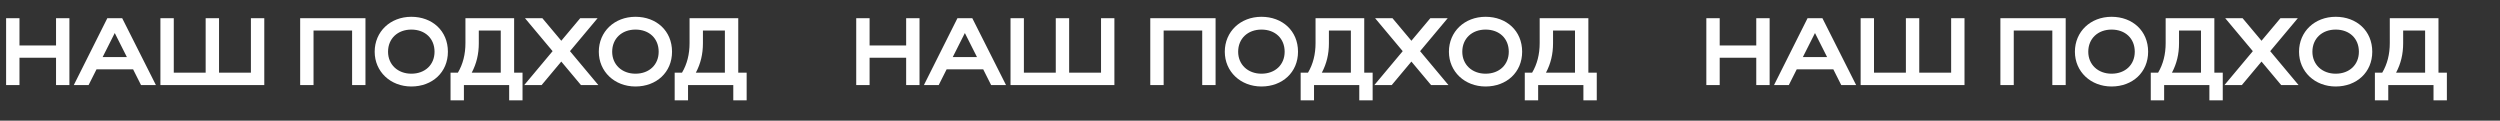 <?xml version="1.0" encoding="UTF-8"?> <svg xmlns="http://www.w3.org/2000/svg" width="5761" height="278" viewBox="0 0 5761 278" fill="none"><rect x="0" y="0" width="5761" height="278" fill="#333333" stroke="none"/> <path d="M14.08 196V42H44.88V104.7H129.14V42H159.94V196H129.14V133.08H44.88V196H14.08ZM170.074 196L247.294 42H281.614L359.274 196H324.954L306.694 159.7H222.434L204.174 196H170.074ZM236.514 131.54H292.394L264.454 76.1L236.514 131.54ZM369.646 196V42H400.446V167.4H473.926V42H504.726V167.4H578.206V42H609.006V196H369.646ZM691.697 42H842.177V196H811.377V70.38H722.497V196H691.697V42ZM863.412 119.22C863.412 72.8 899.492 38.7 947.892 38.7C996.072 38.7 1032.15 71.04 1032.15 119.22C1032.15 166.74 996.072 199.3 947.892 199.3C899.712 199.3 863.412 164.98 863.412 119.22ZM894.212 119.22C894.212 148.92 916.652 169.82 947.892 169.82C979.792 169.82 1001.35 148.92 1001.35 119.22C1001.35 88.86 979.792 68.18 947.892 68.18C916.432 68.18 894.212 88.86 894.212 119.22ZM1038.23 167.4H1055.17C1066.83 147.82 1072.55 124.94 1072.55 99.2V42H1184.75V167.4H1204.11V231.2H1173.31V196H1069.03V231.2H1038.23V167.4ZM1087.07 167.4H1153.95V70.38H1103.35V99.86C1103.35 124.5 1098.07 146.72 1087.07 167.4ZM1313.45 117.9L1378.79 196H1338.75L1293.43 141.88L1248.11 196H1208.07L1273.41 117.9L1209.83 42H1249.87L1293.43 93.92L1336.99 42H1377.03L1313.45 117.9ZM1379.9 119.22C1379.9 72.8 1415.98 38.7 1464.38 38.7C1512.56 38.7 1548.64 71.04 1548.64 119.22C1548.64 166.74 1512.56 199.3 1464.38 199.3C1416.2 199.3 1379.9 164.98 1379.9 119.22ZM1410.7 119.22C1410.7 148.92 1433.14 169.82 1464.38 169.82C1496.28 169.82 1517.84 148.92 1517.84 119.22C1517.84 88.86 1496.28 68.18 1464.38 68.18C1432.92 68.18 1410.7 88.86 1410.7 119.22ZM1554.71 167.4H1571.65C1583.31 147.82 1589.03 124.94 1589.03 99.2V42H1701.23V167.4H1720.59V231.2H1689.79V196H1585.51V231.2H1554.71V167.4ZM1603.55 167.4H1670.43V70.38H1619.83V99.86C1619.83 124.5 1614.55 146.72 1603.55 167.4Z" fill="white"></path> <path d="M1973.08 196V42H2003.88V104.7H2088.14V42H2118.94V196H2088.14V133.08H2003.88V196H1973.08ZM2129.07 196L2206.29 42H2240.61L2318.27 196H2283.95L2265.69 159.7H2181.43L2163.17 196H2129.07ZM2195.51 131.54H2251.39L2223.45 76.1L2195.51 131.54ZM2328.65 196V42H2359.45V167.4H2432.93V42H2463.73V167.4H2537.21V42H2568.01V196H2328.65ZM2650.7 42H2801.18V196H2770.38V70.38H2681.5V196H2650.7V42ZM2822.41 119.22C2822.41 72.8 2858.49 38.7 2906.89 38.7C2955.07 38.7 2991.15 71.04 2991.15 119.22C2991.15 166.74 2955.07 199.3 2906.89 199.3C2858.71 199.3 2822.41 164.98 2822.41 119.22ZM2853.21 119.22C2853.21 148.92 2875.65 169.82 2906.89 169.82C2938.79 169.82 2960.35 148.92 2960.35 119.22C2960.35 88.86 2938.79 68.18 2906.89 68.18C2875.43 68.18 2853.21 88.86 2853.21 119.22ZM2997.23 167.4H3014.17C3025.83 147.82 3031.55 124.94 3031.55 99.2V42H3143.75V167.4H3163.11V231.2H3132.31V196H3028.03V231.2H2997.23V167.4ZM3046.07 167.4H3112.95V70.38H3062.35V99.86C3062.35 124.5 3057.07 146.72 3046.07 167.4ZM3272.45 117.9L3337.79 196H3297.75L3252.43 141.88L3207.11 196H3167.07L3232.41 117.9L3168.83 42H3208.87L3252.43 93.92L3295.99 42H3336.03L3272.45 117.9ZM3338.9 119.22C3338.9 72.8 3374.98 38.7 3423.38 38.7C3471.56 38.7 3507.64 71.04 3507.64 119.22C3507.64 166.74 3471.56 199.3 3423.38 199.3C3375.2 199.3 3338.9 164.98 3338.9 119.22ZM3369.7 119.22C3369.7 148.92 3392.14 169.82 3423.38 169.82C3455.28 169.82 3476.84 148.92 3476.84 119.22C3476.84 88.86 3455.28 68.18 3423.38 68.18C3391.92 68.18 3369.7 88.86 3369.7 119.22ZM3513.71 167.4H3530.65C3542.31 147.82 3548.03 124.94 3548.03 99.2V42H3660.23V167.4H3679.59V231.2H3648.79V196H3544.51V231.2H3513.71V167.4ZM3562.55 167.4H3629.43V70.38H3578.83V99.86C3578.83 124.5 3573.55 146.72 3562.55 167.4Z" fill="white"></path> <path d="M3932.08 196V42H3962.88V104.7H4047.14V42H4077.94V196H4047.14V133.08H3962.88V196H3932.08ZM4088.07 196L4165.29 42H4199.61L4277.27 196H4242.95L4224.69 159.7H4140.43L4122.17 196H4088.07ZM4154.51 131.54H4210.39L4182.45 76.1L4154.51 131.54ZM4287.65 196V42H4318.45V167.4H4391.93V42H4422.73V167.4H4496.21V42H4527.01V196H4287.65ZM4609.7 42H4760.18V196H4729.38V70.38H4640.5V196H4609.7V42ZM4781.41 119.22C4781.41 72.8 4817.49 38.7 4865.89 38.7C4914.07 38.7 4950.15 71.04 4950.15 119.22C4950.15 166.74 4914.07 199.3 4865.89 199.3C4817.71 199.3 4781.41 164.98 4781.41 119.22ZM4812.21 119.22C4812.21 148.92 4834.65 169.82 4865.89 169.82C4897.79 169.82 4919.35 148.92 4919.35 119.22C4919.35 88.86 4897.79 68.18 4865.89 68.18C4834.43 68.18 4812.21 88.86 4812.21 119.22ZM4956.23 167.4H4973.17C4984.83 147.82 4990.55 124.94 4990.55 99.2V42H5102.75V167.4H5122.11V231.2H5091.31V196H4987.03V231.2H4956.23V167.4ZM5005.07 167.4H5071.95V70.38H5021.35V99.86C5021.35 124.5 5016.07 146.72 5005.07 167.4ZM5231.45 117.9L5296.79 196H5256.75L5211.43 141.88L5166.11 196H5126.07L5191.41 117.9L5127.83 42H5167.87L5211.43 93.92L5254.99 42H5295.03L5231.45 117.9ZM5297.9 119.22C5297.9 72.8 5333.98 38.7 5382.38 38.7C5430.56 38.7 5466.64 71.04 5466.64 119.22C5466.64 166.74 5430.56 199.3 5382.38 199.3C5334.2 199.3 5297.9 164.98 5297.9 119.22ZM5328.7 119.22C5328.7 148.92 5351.14 169.82 5382.38 169.82C5414.28 169.82 5435.84 148.92 5435.84 119.22C5435.84 88.86 5414.28 68.18 5382.38 68.18C5350.92 68.18 5328.7 88.86 5328.7 119.22ZM5472.71 167.4H5489.65C5501.31 147.82 5507.03 124.94 5507.03 99.2V42H5619.23V167.4H5638.59V231.2H5607.79V196H5503.51V231.2H5472.71V167.4ZM5521.55 167.4H5588.43V70.38H5537.83V99.86C5537.83 124.5 5532.55 146.72 5521.55 167.4Z" fill="white"></path> </svg> 